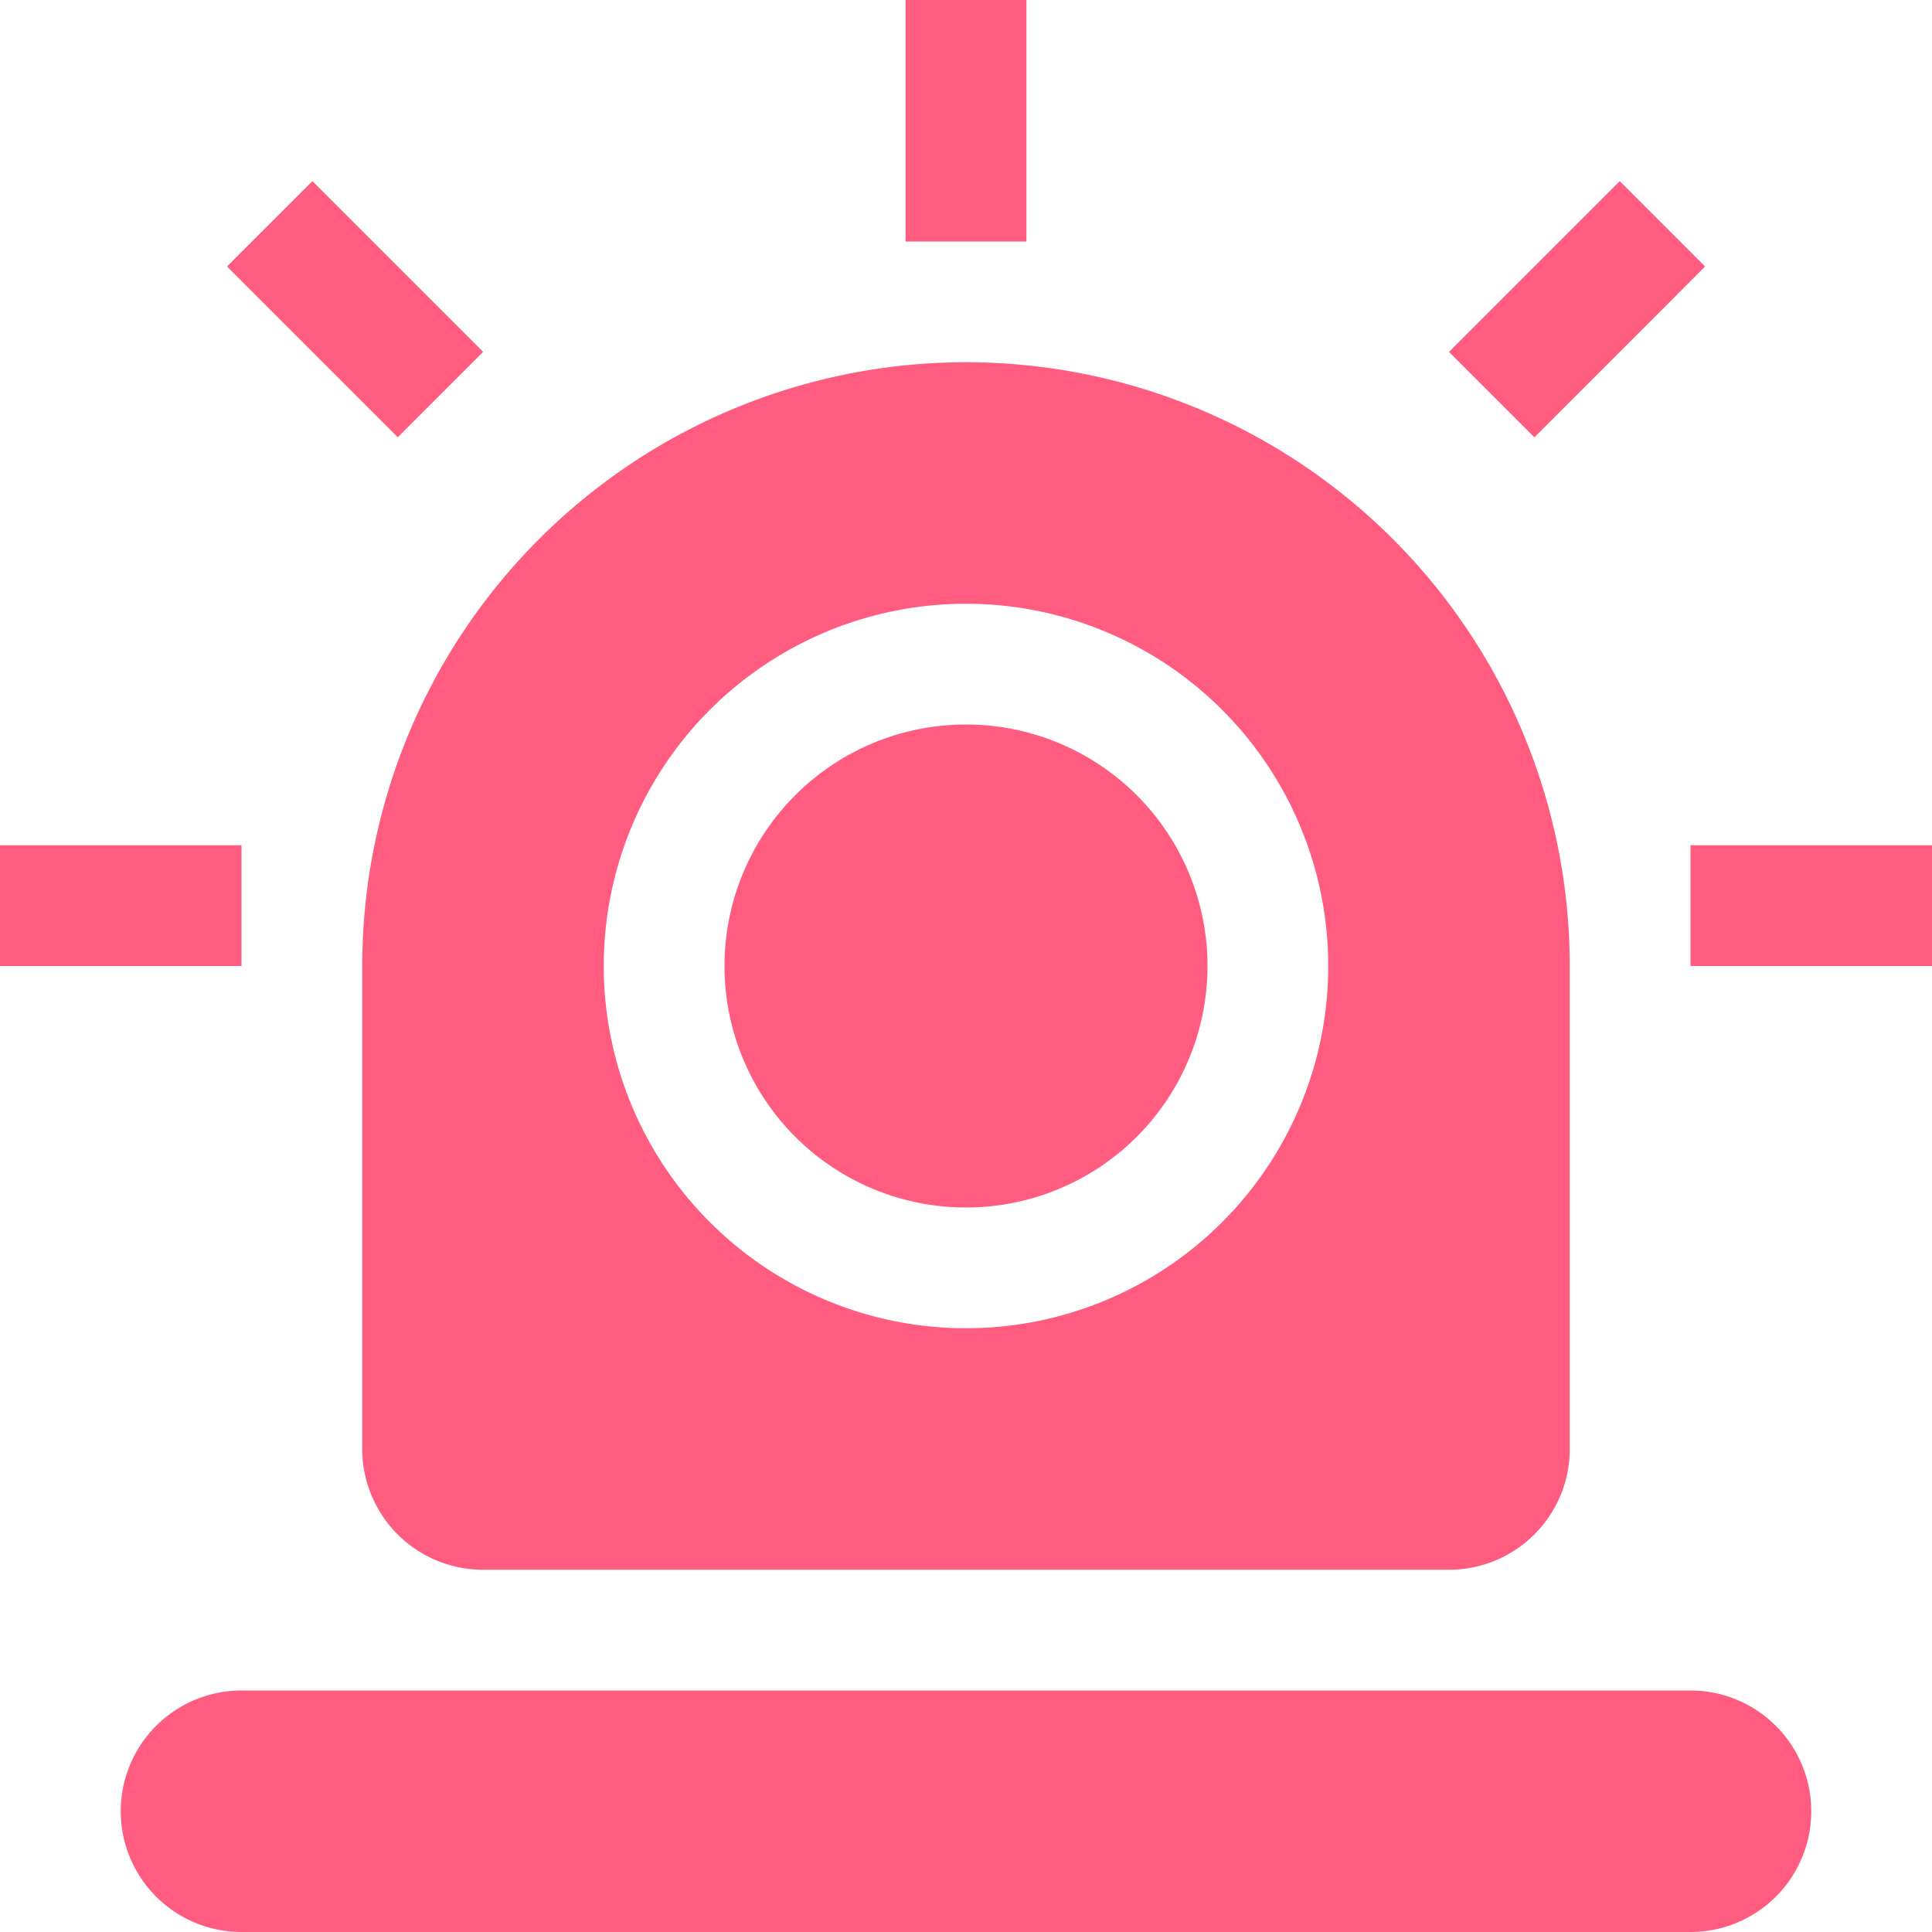 <?xml version="1.0" standalone="no"?><!DOCTYPE svg PUBLIC "-//W3C//DTD SVG 1.1//EN" "http://www.w3.org/Graphics/SVG/1.1/DTD/svg11.dtd"><svg t="1649901376074" class="icon" viewBox="0 0 1024 1024" version="1.1" xmlns="http://www.w3.org/2000/svg" p-id="1965" xmlns:xlink="http://www.w3.org/1999/xlink" width="59" height="59"><defs><style type="text/css">@font-face { font-family: feedback-iconfont; src: url("//at.alicdn.com/t/font_1031158_u69w8yhxdu.woff2?t=1630033759944") format("woff2"), url("//at.alicdn.com/t/font_1031158_u69w8yhxdu.woff?t=1630033759944") format("woff"), url("//at.alicdn.com/t/font_1031158_u69w8yhxdu.ttf?t=1630033759944") format("truetype"); }
</style></defs><path d="M512 192A320 320 0 0 1 832 512v256c0 35.362-28.672 64-64 64h-512A64 64 0 0 1 192 768V512A320 320 0 0 1 512 192z m0 512a192 192 0 1 0 0-384 192 192 0 0 0 0 384z m0-64a128 128 0 1 1 0-256 128 128 0 0 1 0 256zM479.983 0h64.034v128h-64.034V0zM896 448H1024V512h-128v-64z m-896 0h128V512H0v-64z m120.32-306.756l45.261-45.227 90.487 90.487L210.842 231.765 120.32 141.244z m738.202-45.227l45.227 45.227-90.487 90.522L768 186.505l90.522-90.522zM128 896h768a64 64 0 0 1 0 128H128a64 64 0 0 1 0-128z" p-id="1966" fill="#FF5C7F"></path></svg>